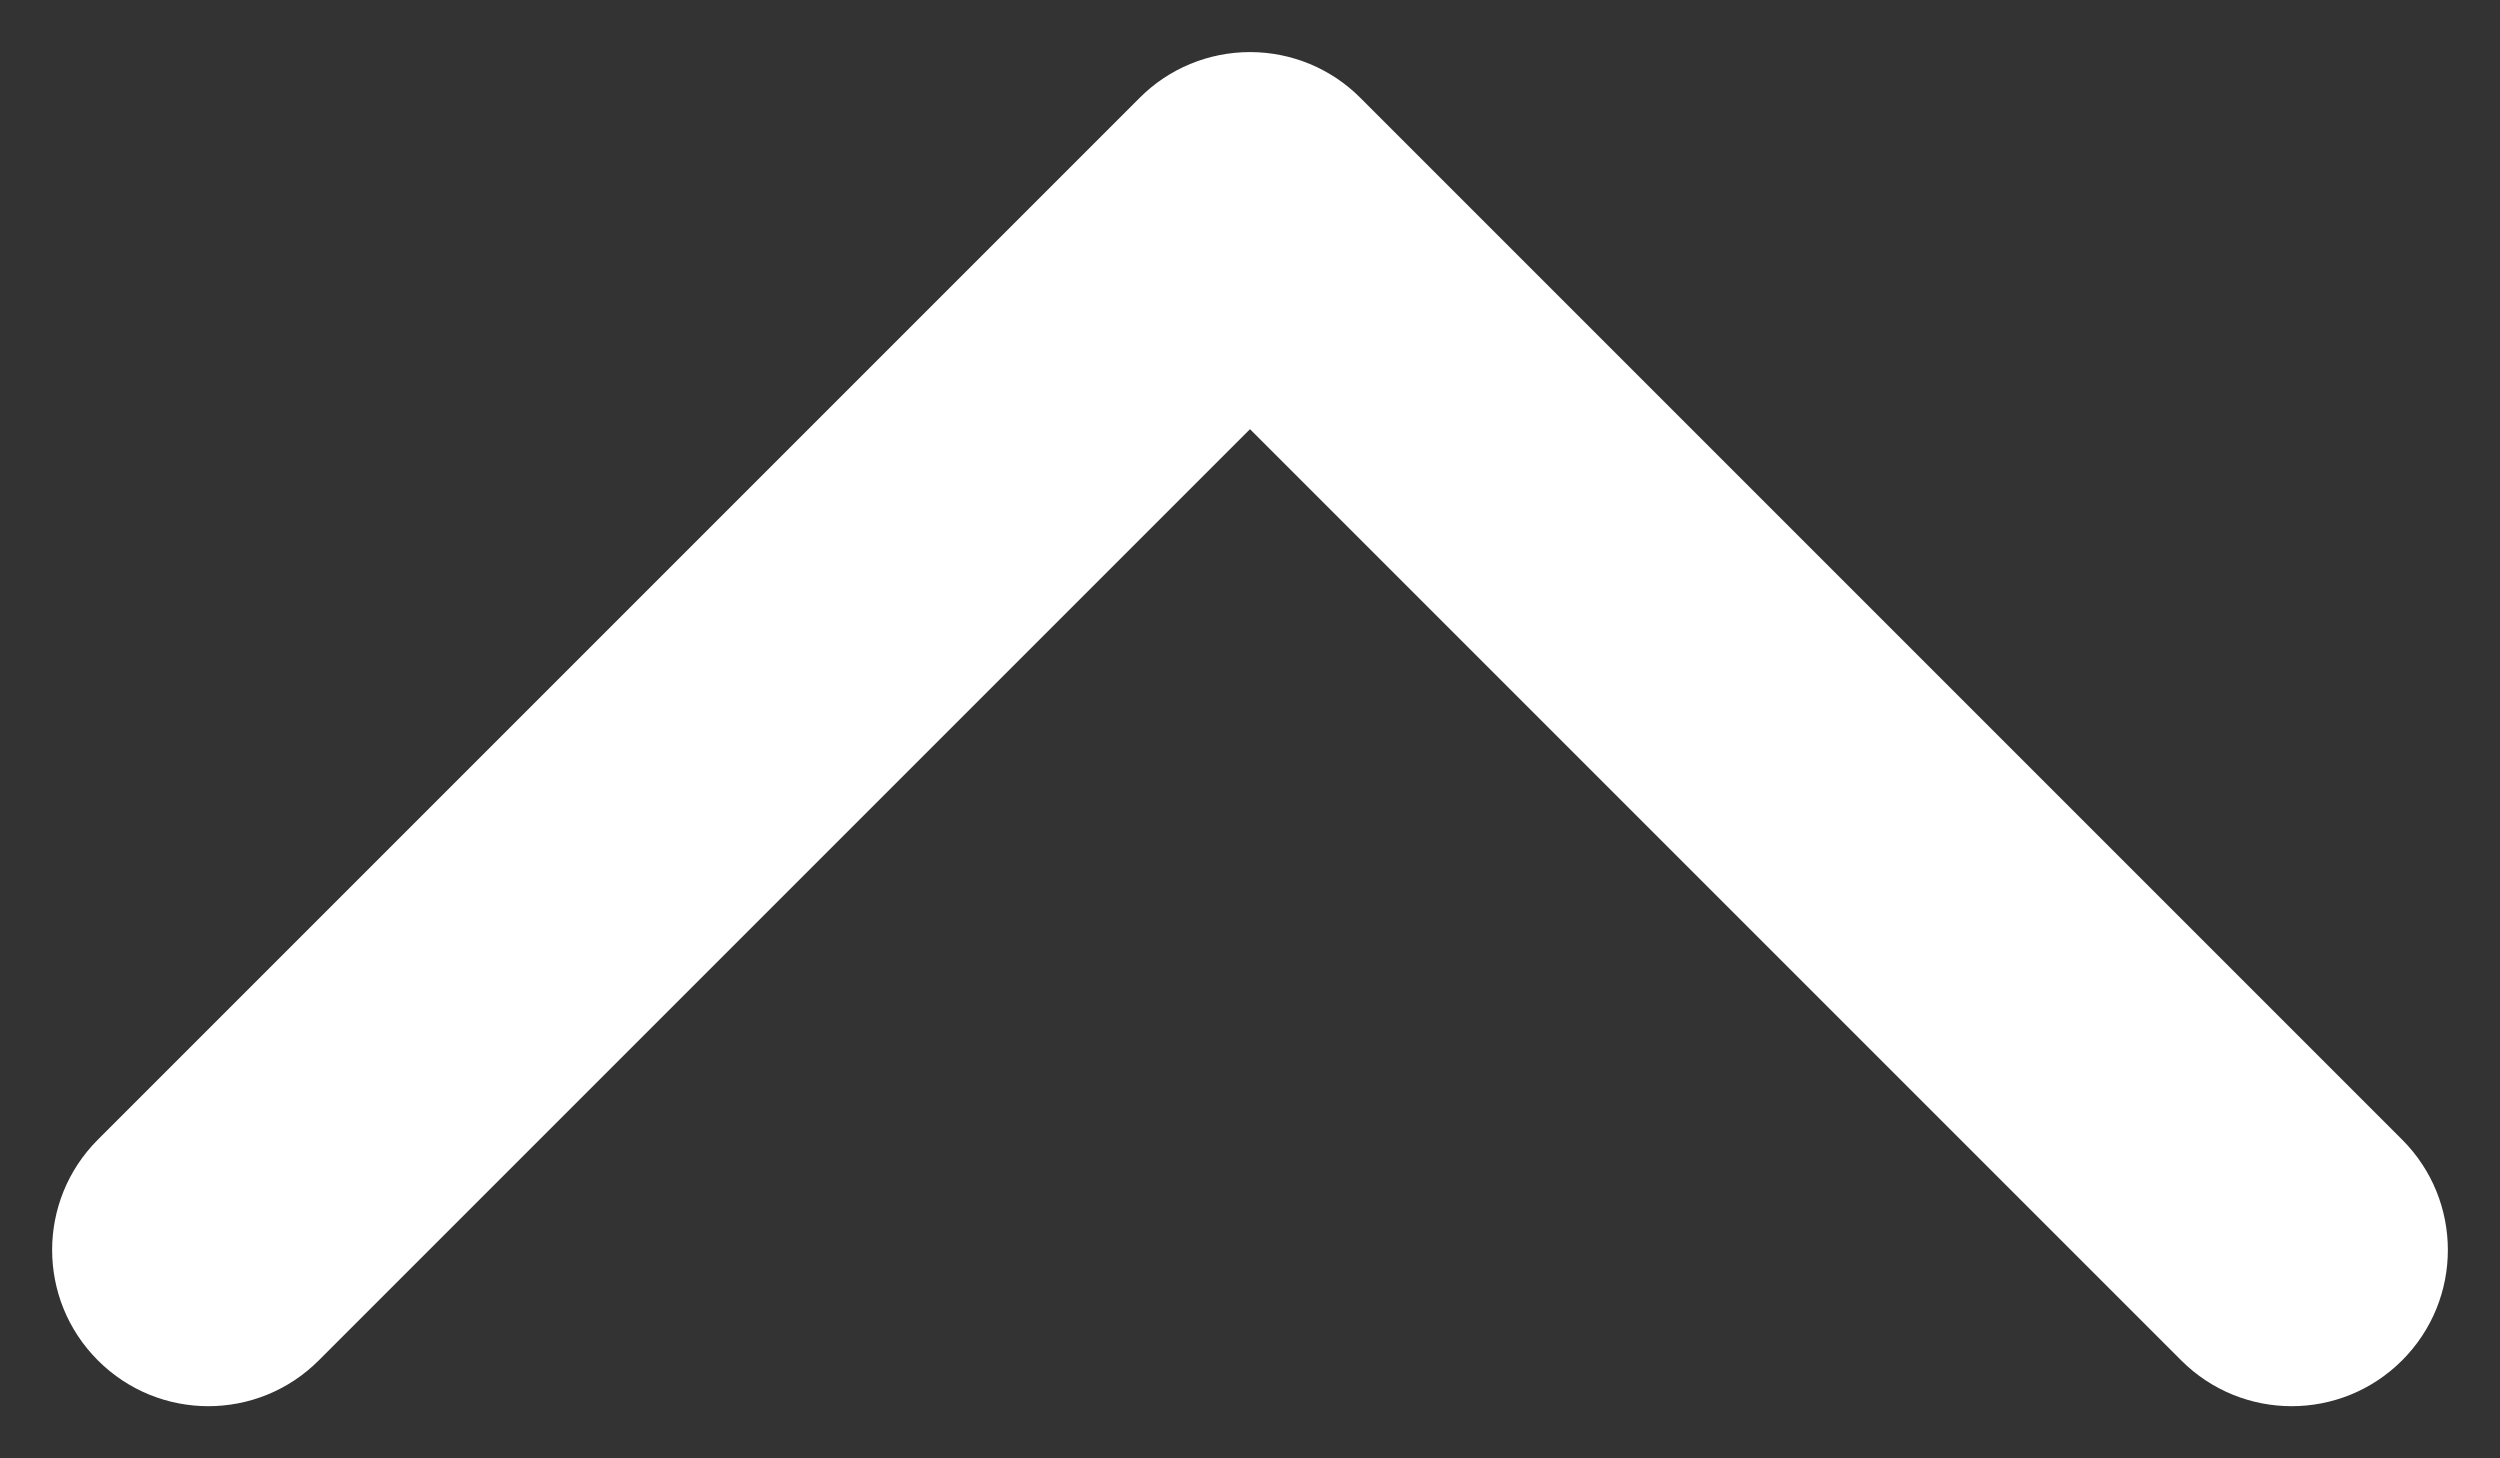 <svg width="12" height="7" viewBox="0 0 12 7" fill="none" xmlns="http://www.w3.org/2000/svg">
<rect x="0" y="0" width="12" height="7" fill="#333333" stroke="none"/>
<path d="M10.47 6.53C10.763 6.823 11.237 6.823 11.53 6.53C11.823 6.237 11.823 5.763 11.53 5.47L10.47 6.53ZM6 1L6.53 0.47C6.39 0.329 6.199 0.25 6 0.25C5.801 0.25 5.61 0.329 5.47 0.47L6 1ZM0.47 5.47C0.177 5.763 0.177 6.237 0.47 6.53C0.763 6.823 1.237 6.823 1.53 6.53L0.47 5.47ZM11.53 5.47L6.53 0.47L5.47 1.53L10.47 6.53L11.53 5.47ZM5.47 0.47L0.47 5.47L1.53 6.53L6.53 1.53L5.47 0.47Z" fill="white"/>
</svg>
